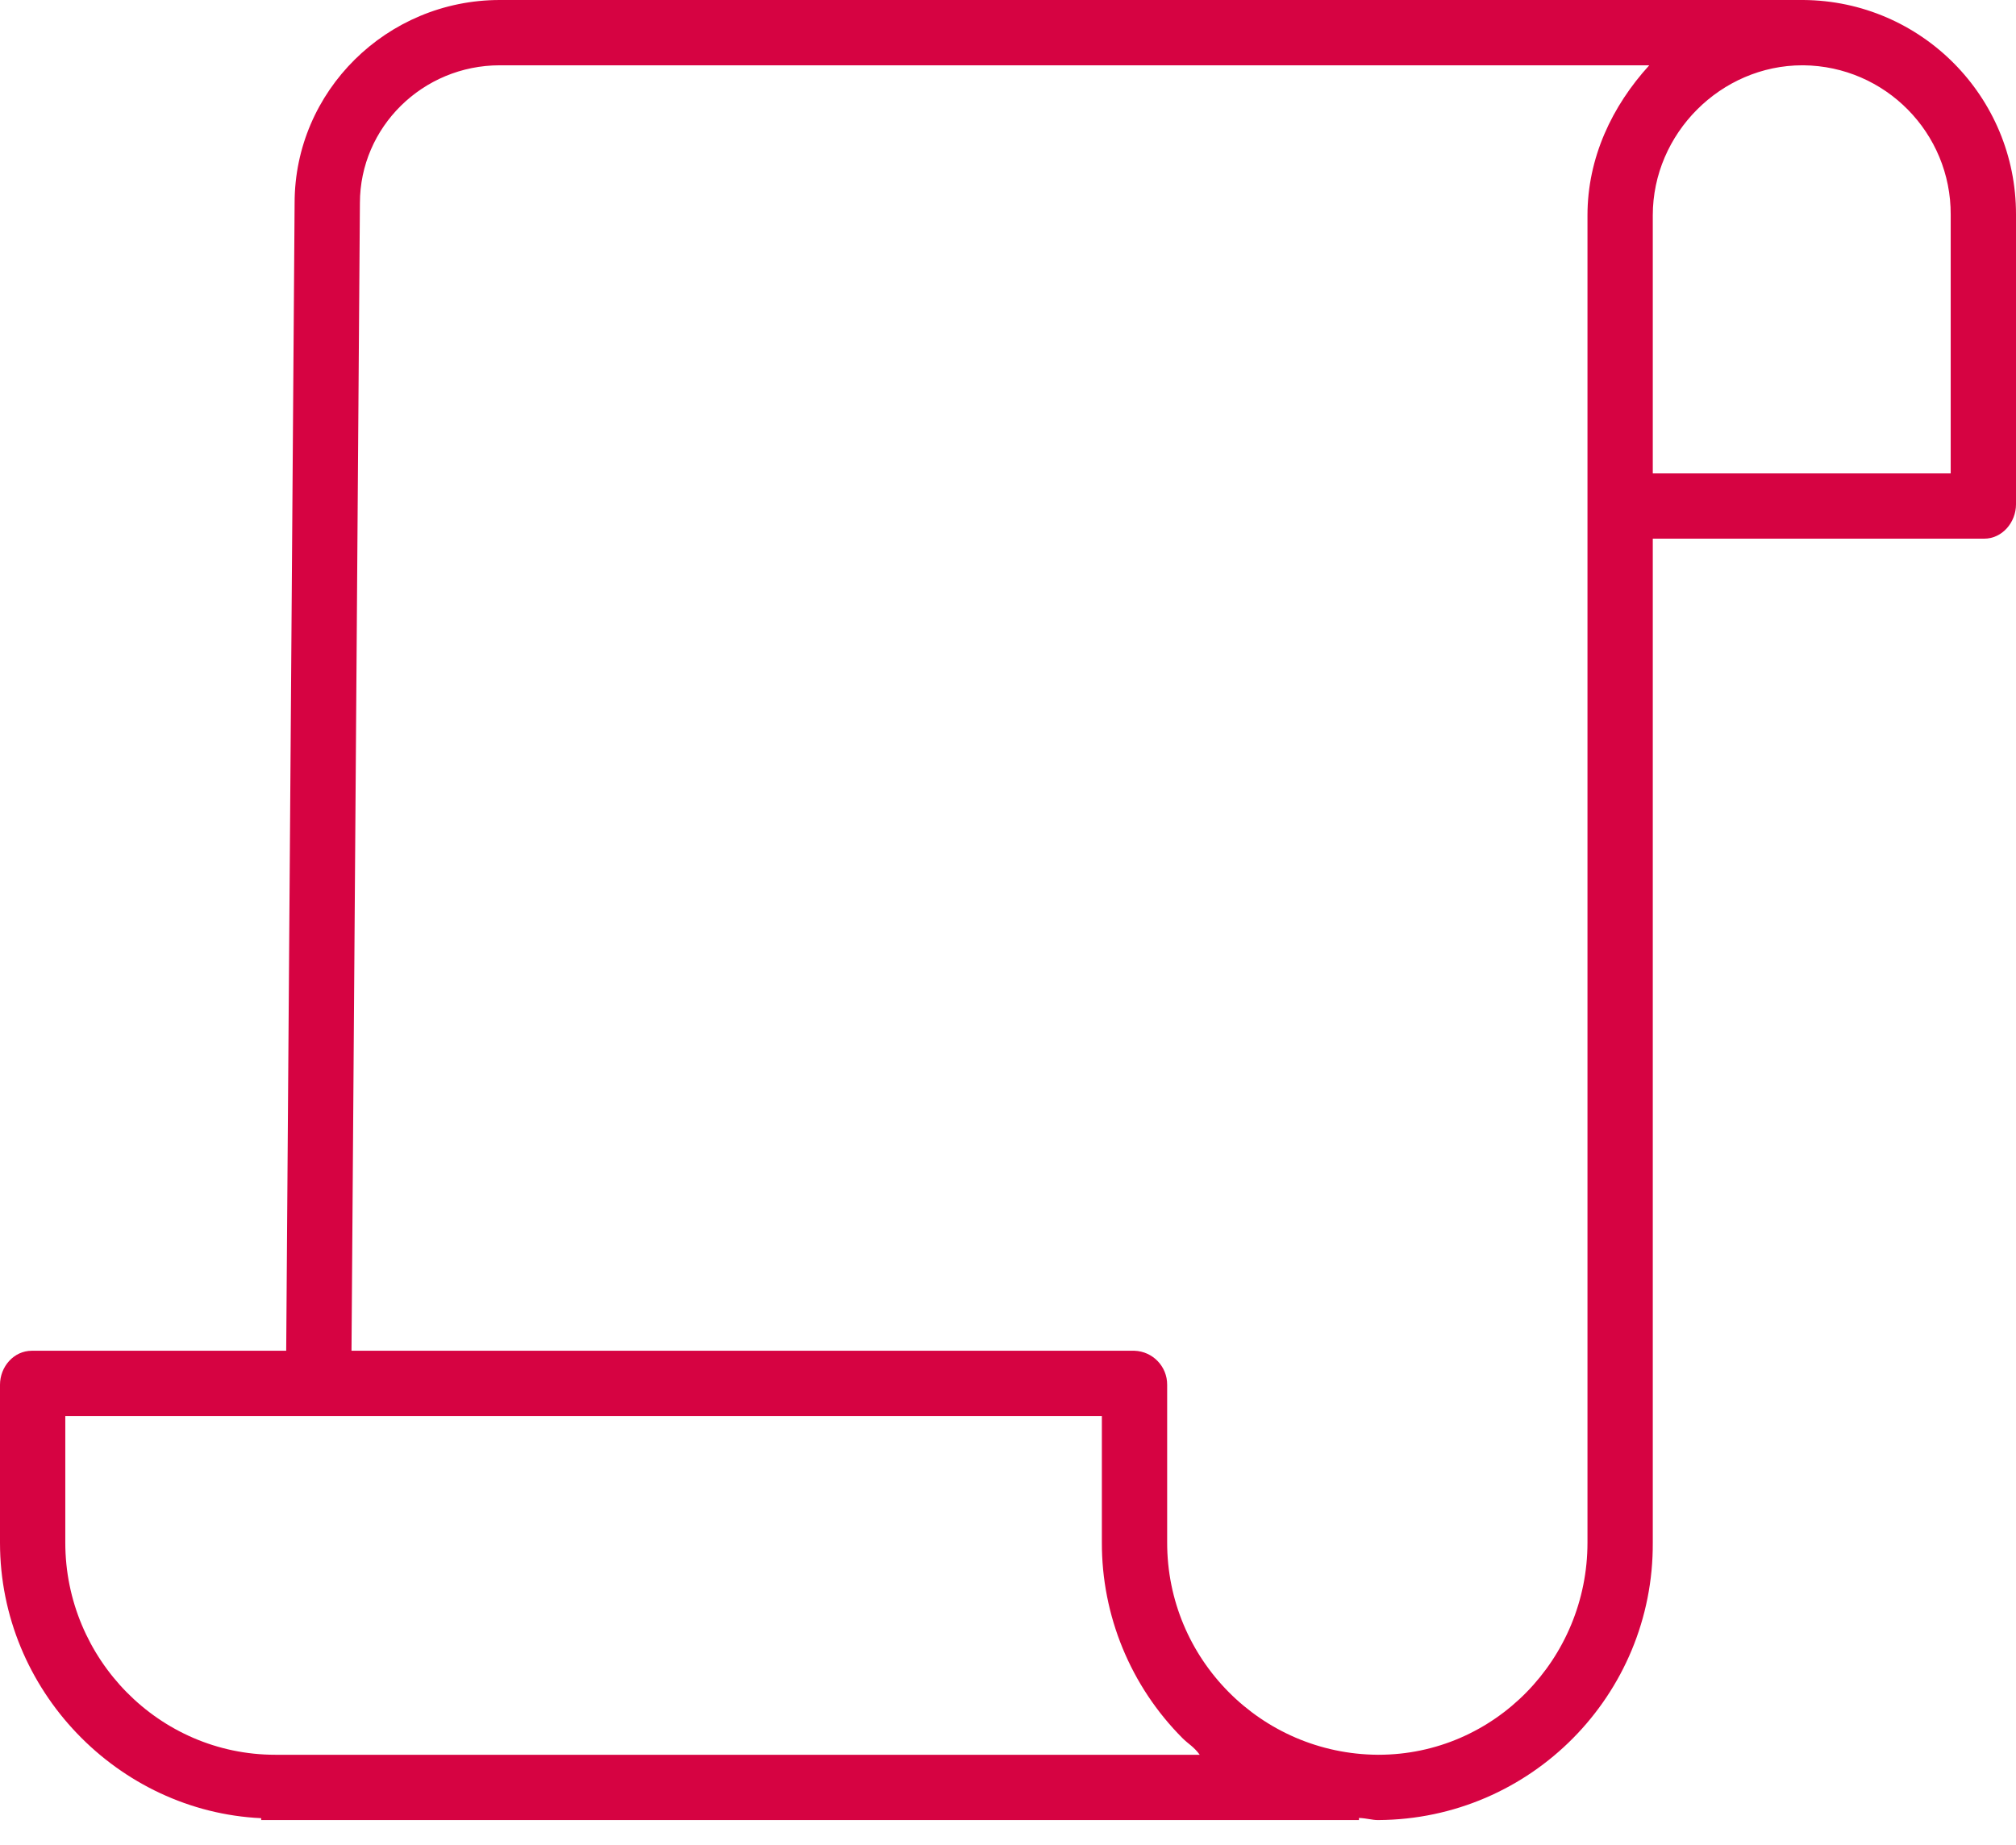 <svg width="59" height="54" viewBox="0 0 59 54" fill="none" xmlns="http://www.w3.org/2000/svg">
<path d="M52.778 0H14.627C11.316 0 8.622 2.669 8.622 5.938L8.376 39.532H0.931C0.403 39.532 0 39.999 0 40.527V45.15C0 49.478 3.464 53.018 7.644 53.212V53.267H39.771V53.205C40.01 53.215 40.155 53.267 40.319 53.267H40.342C44.8 53.241 48.394 49.607 48.37 45.149V15.765H58.069C58.597 15.765 59 15.287 59 14.76V6.277C59.006 2.83 56.226 0.025 52.778 0V0ZM8.062 51.356H8.055C4.656 51.356 1.911 48.547 1.911 45.149V41.443H32.247V45.133C32.239 47.284 33.089 49.349 34.608 50.871C34.769 51.034 34.938 51.117 35.111 51.356H8.062ZM46.459 45.148C46.459 48.547 43.74 51.356 40.34 51.356H40.321C36.904 51.332 34.15 48.55 34.158 45.134V40.527C34.161 39.992 33.737 39.551 33.202 39.532H10.287L10.533 5.945C10.533 3.722 12.369 1.911 14.627 1.911H48.267C47.178 3.105 46.459 4.616 46.459 6.303V45.148ZM57.089 6.294V13.854H48.37V6.301C48.37 3.91 50.36 1.911 52.75 1.911H52.777C55.173 1.935 57.1 3.89 57.089 6.287V6.294Z" fill="#D60342"/>
</svg>
